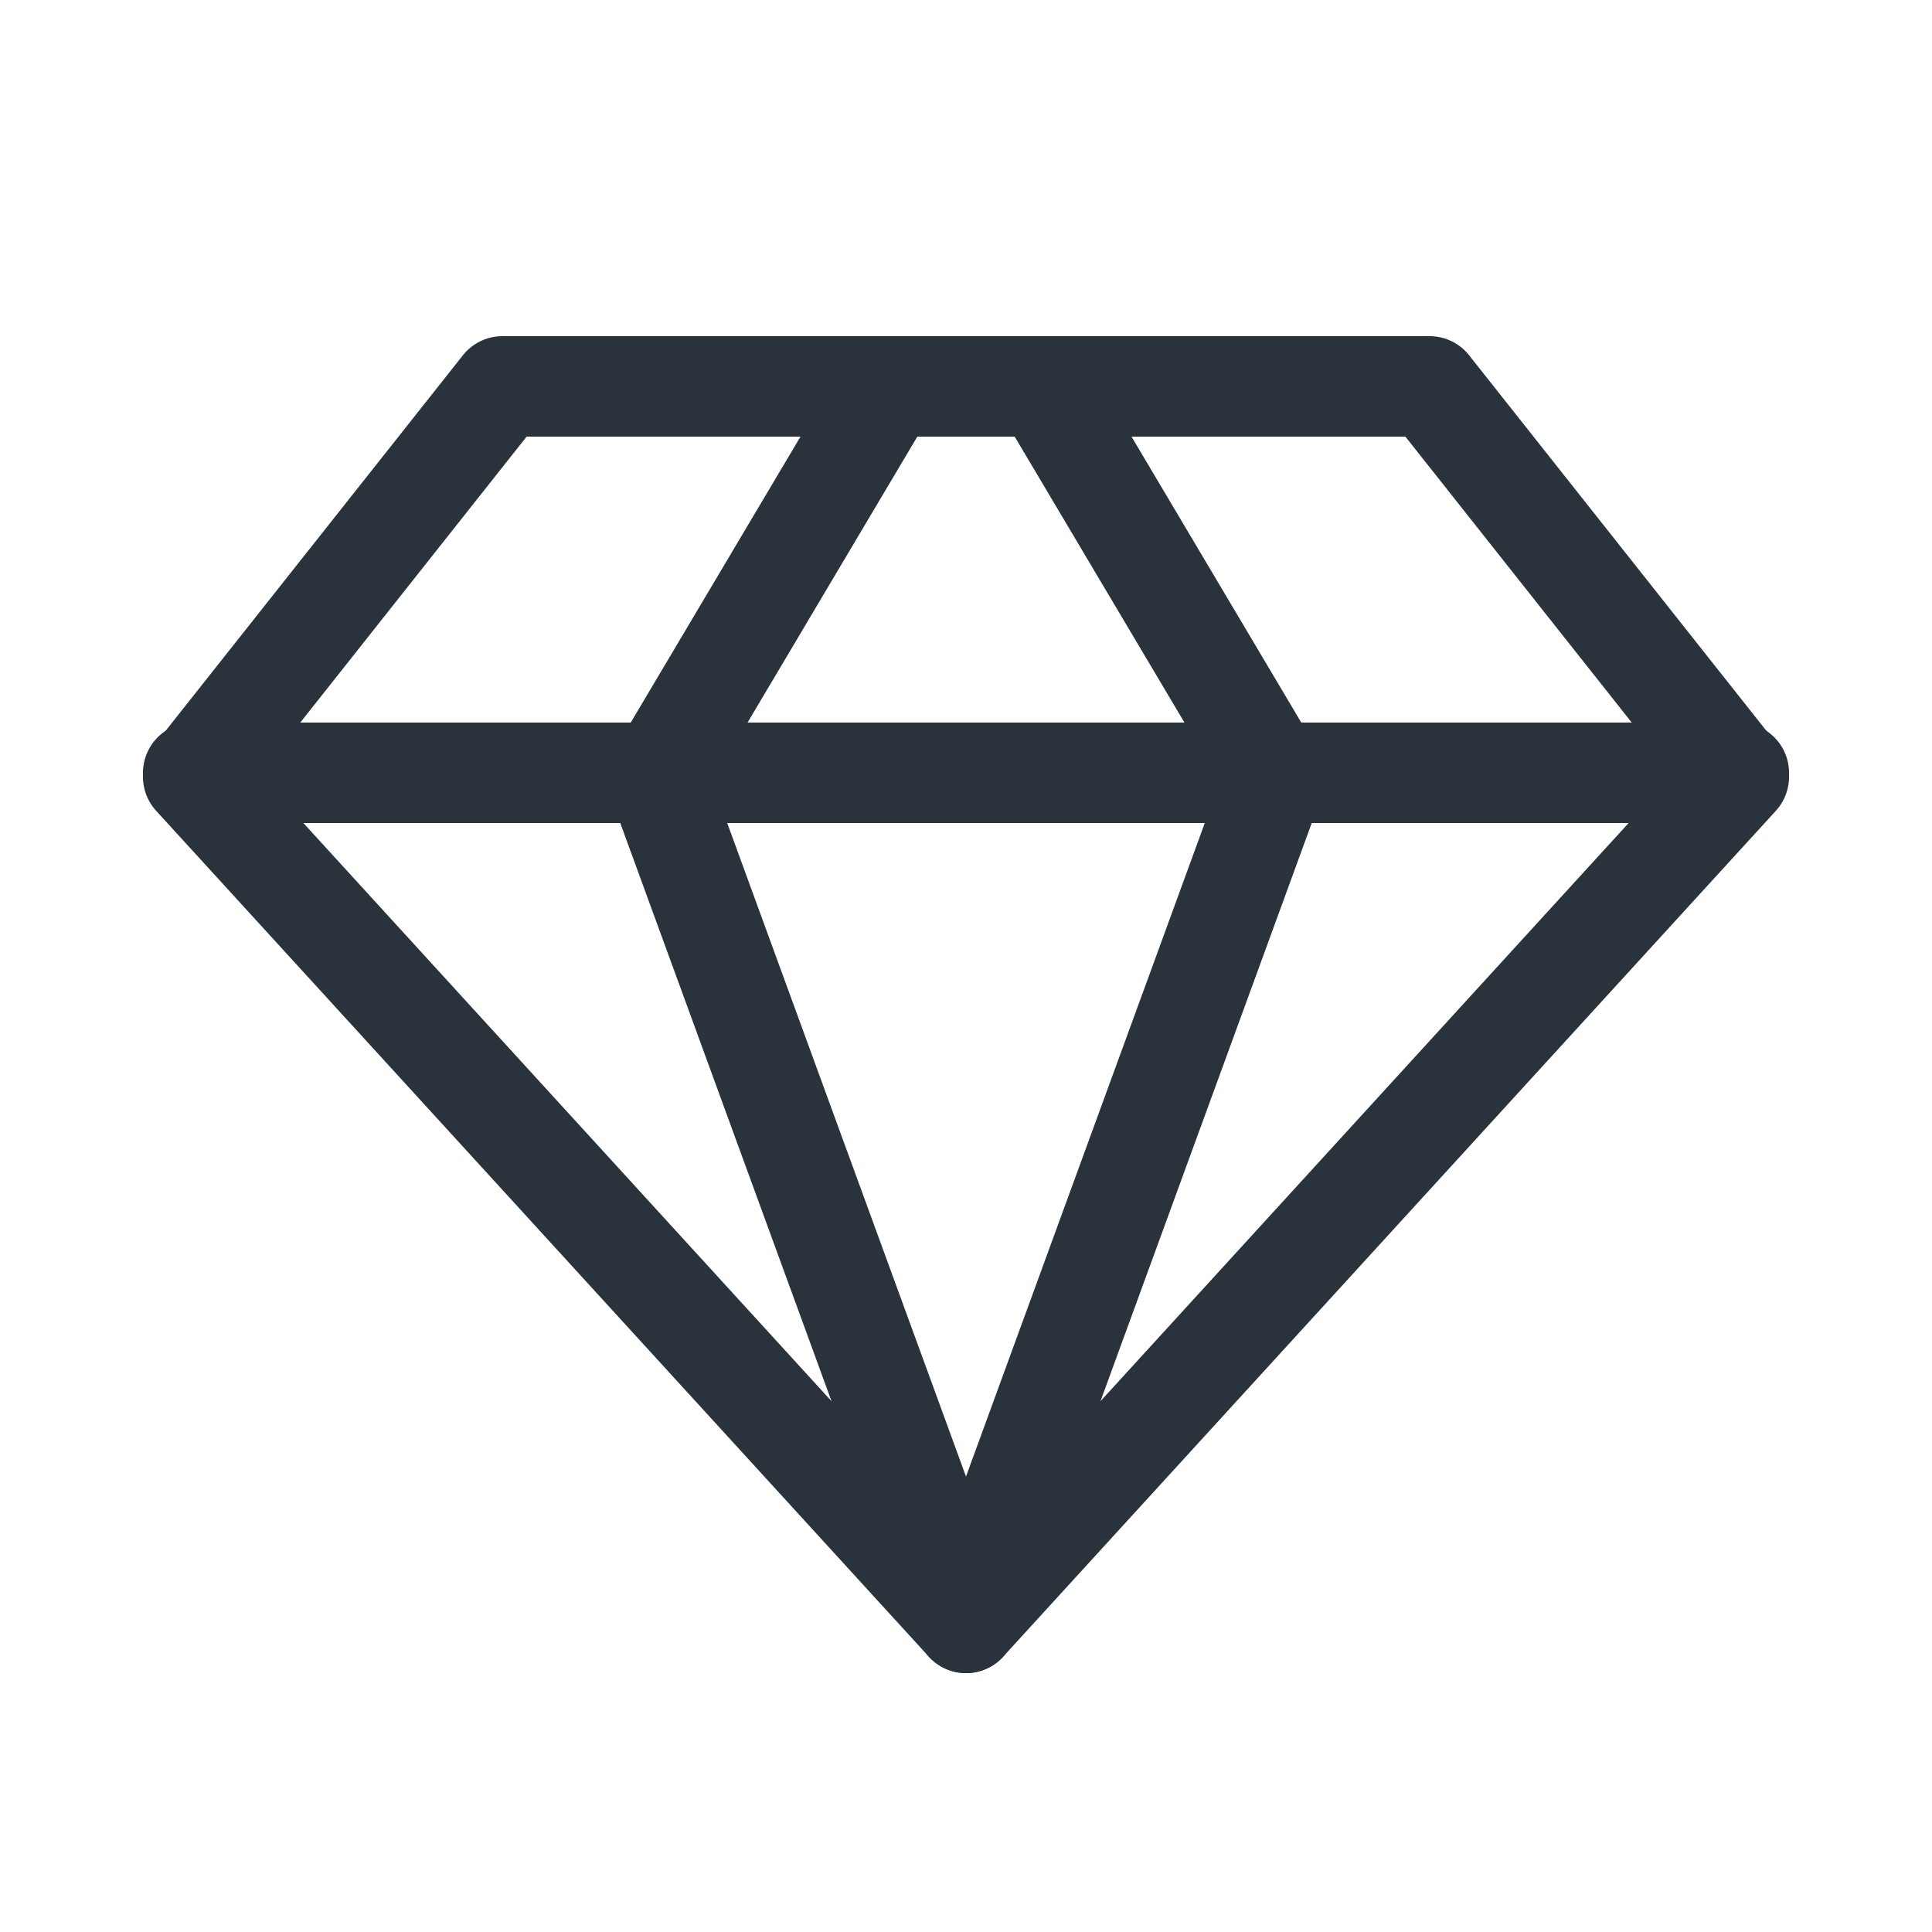 <svg width="25" height="25" viewBox="0 0 25 25" fill="none" xmlns="http://www.w3.org/2000/svg">
<path d="M6.5 5H18.5L22.5 10.053L12.5 21L2.5 10.053L6.5 5Z" stroke="#2A323C" stroke-width="1.3" stroke-miterlimit="10" stroke-linecap="round" stroke-linejoin="round"/>
<path d="M11.5 5L8.5 10.053L12.5 21L16.5 10.053L13.5 5" stroke="#2A323C" stroke-width="1.3" stroke-miterlimit="10" stroke-linecap="round" stroke-linejoin="round"/>
<path d="M2.5 10H22.5" stroke="#2A323C" stroke-width="1.3" stroke-miterlimit="10" stroke-linecap="round" stroke-linejoin="round"/>
</svg>
